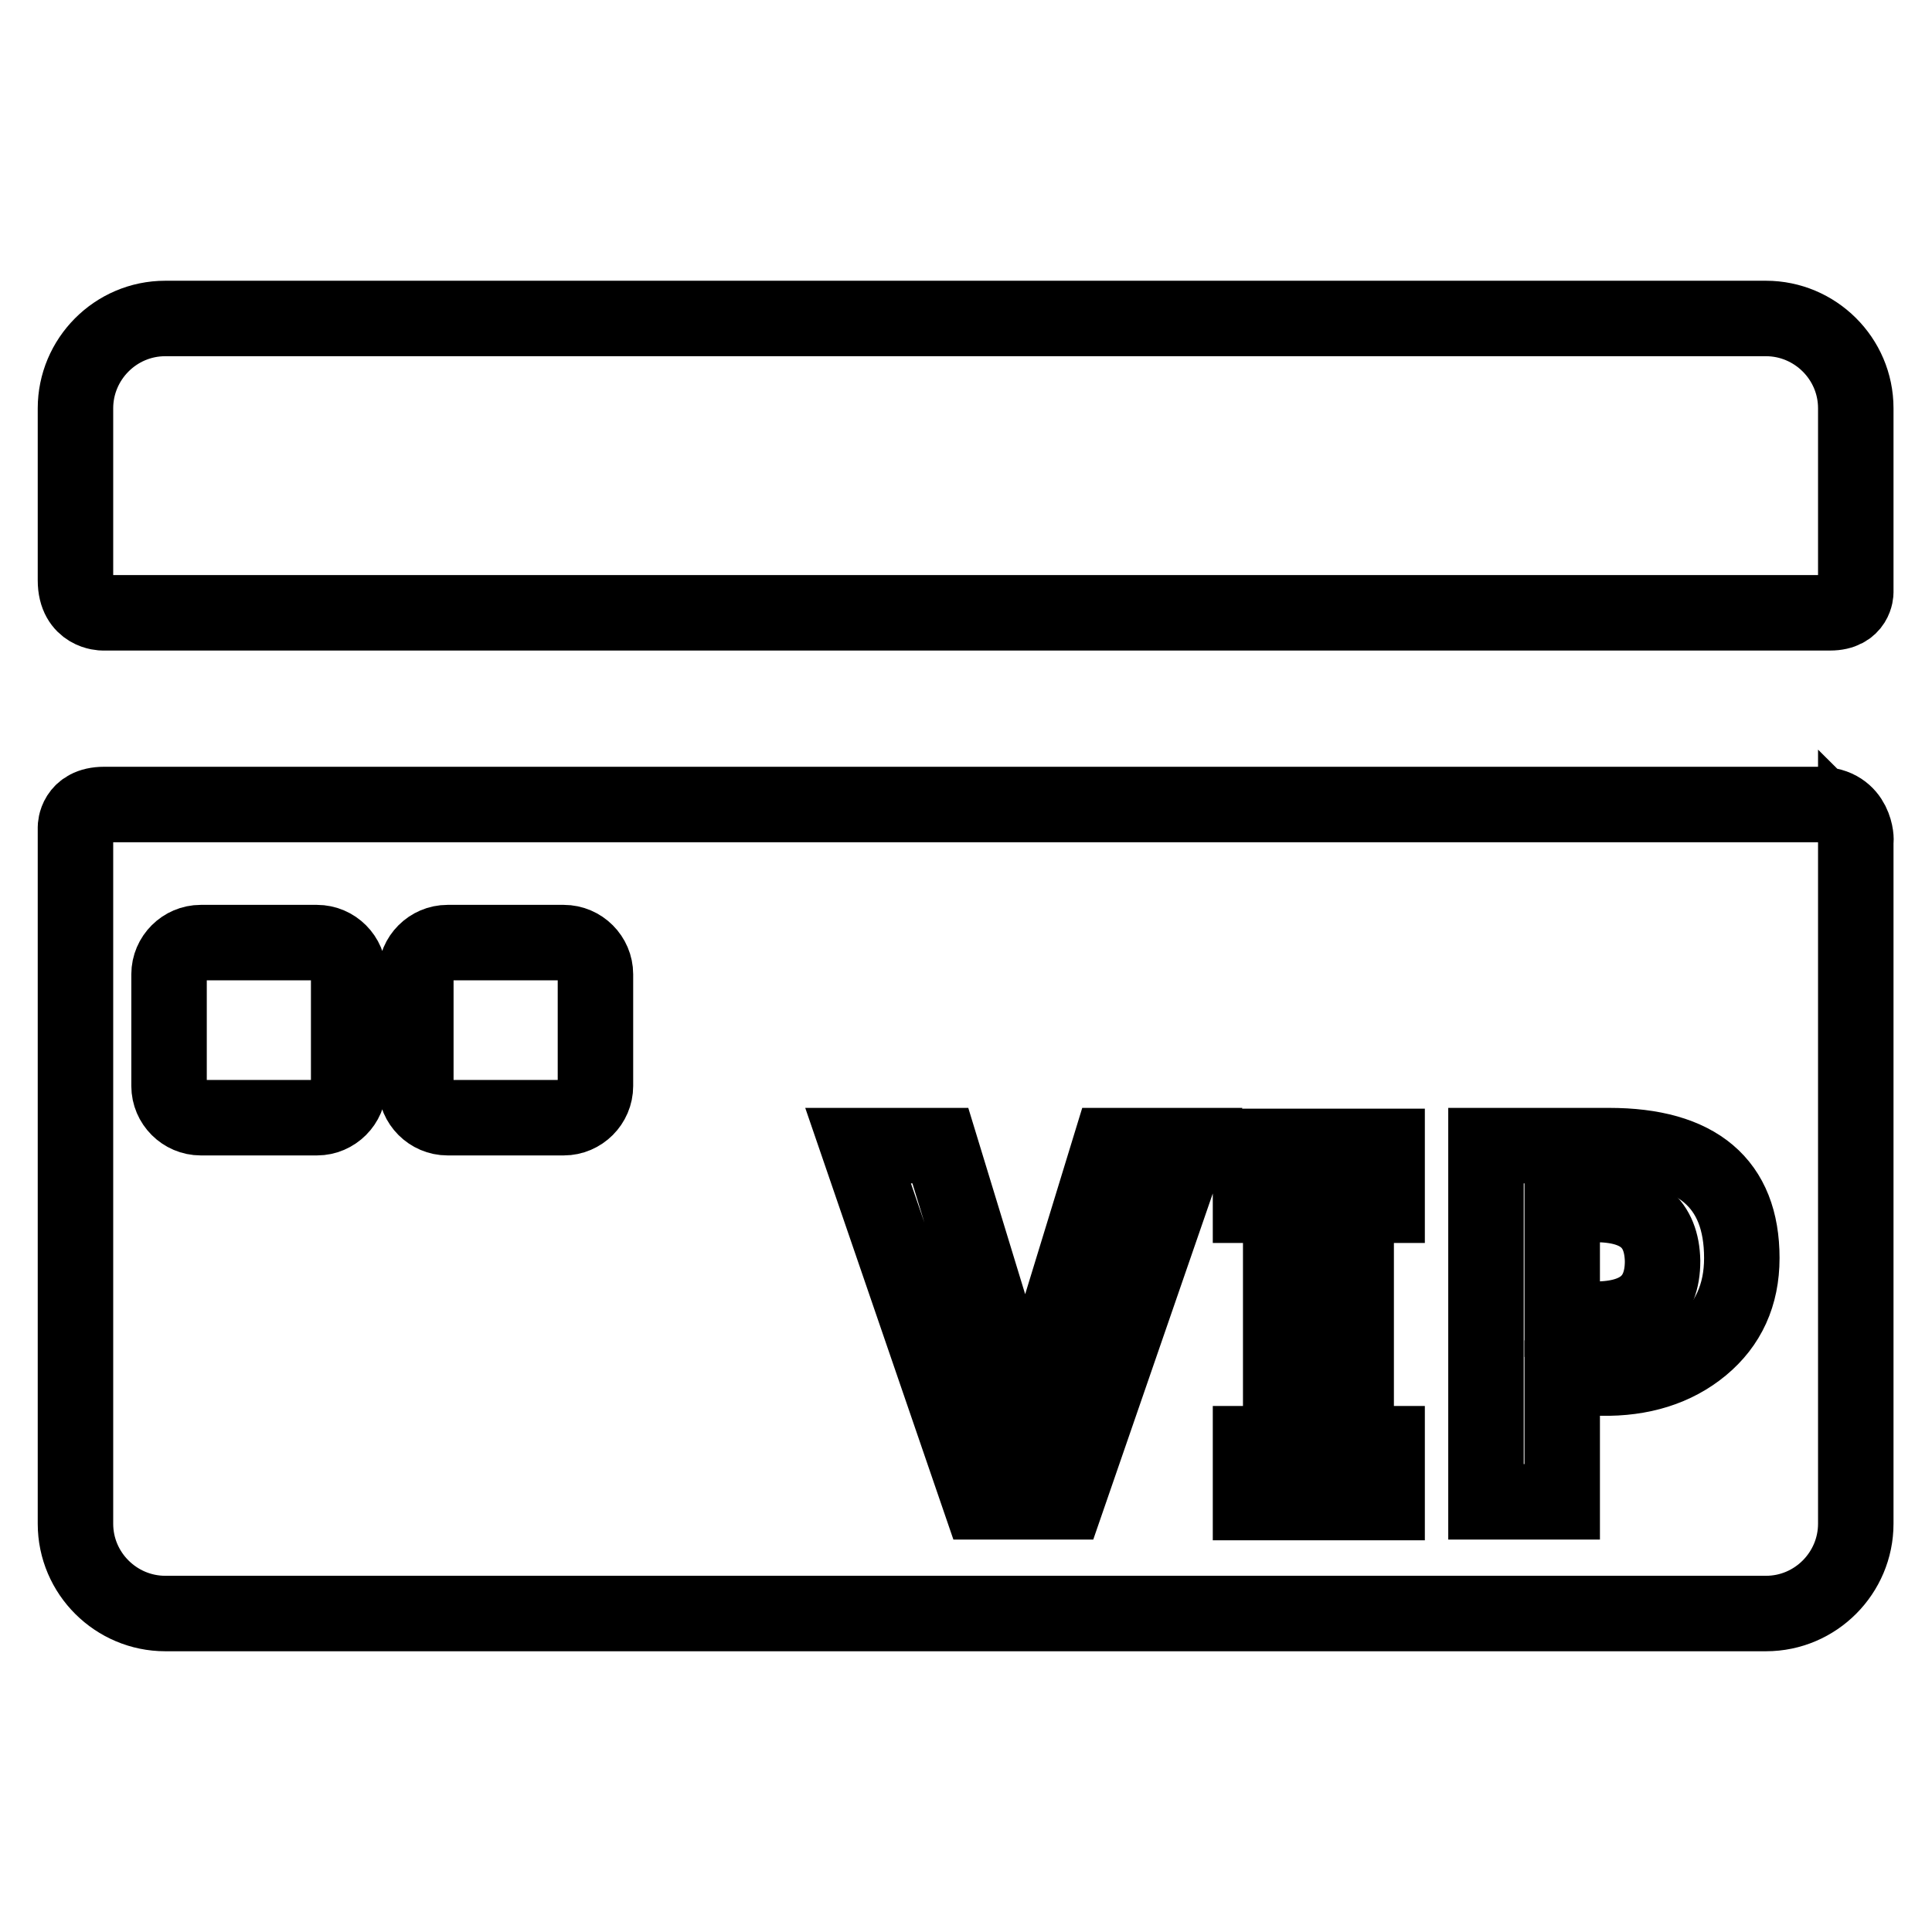 <?xml version="1.0" encoding="utf-8"?>
<!-- Svg Vector Icons : http://www.onlinewebfonts.com/icon -->
<!DOCTYPE svg PUBLIC "-//W3C//DTD SVG 1.1//EN" "http://www.w3.org/Graphics/SVG/1.1/DTD/svg11.dtd">
<svg version="1.1" xmlns="http://www.w3.org/2000/svg" xmlns:xlink="http://www.w3.org/1999/xlink" x="0px" y="0px" viewBox="0 0 256 256" enable-background="new 0 0 256 256" xml:space="preserve">
<g> <path stroke-width="10" fill-opacity="0" stroke="#000000"  d="M13.6,81.2h228.9c3.4,0,3.4-2.7,3.4-2.7V54.1c0-6.6-5.4-11.9-11.9-11.9H21.9c-6.6,0-11.9,5.4-11.9,11.9 v22.8C10,81.2,13.6,81.2,13.6,81.2z M241,106.6H13.8c-3.8,0-3.8,3-3.8,3v92.3c0,6.6,5.4,11.9,11.9,11.9h212.1 c6.6,0,11.9-5.4,11.9-11.9v-90.5C246,111.5,246,106.6,241,106.6z M46.2,143.9c0,2.3-1.9,4.2-4.2,4.2H26.6c-2.3,0-4.2-1.9-4.2-4.2 v-14.8c0-2.3,1.9-4.2,4.2-4.2H42c2.3,0,4.2,1.9,4.2,4.2V143.9L46.2,143.9z M78.9,143.9c0,2.3-1.9,4.2-4.2,4.2H59.3 c-2.3,0-4.2-1.9-4.2-4.2v-14.8c0-2.3,1.9-4.2,4.2-4.2h15.4c2.3,0,4.2,1.9,4.2,4.2V143.9z M141.3,199h-11.4l-16.2-47.2h10.9 l10.2,33.4c0.5,1.6,0.8,3.2,0.9,4.7h0.2c0.2-1.5,0.5-3.1,1-4.8l10.2-33.3h10.5L141.3,199L141.3,199z M183.8,159.7h-4.1v31.6h4.1 v7.8h-18.1v-7.8h4v-31.6h-4v-7.8h18.1V159.7z M225.5,178.4c-3.5,2.9-8,4.3-13.3,4.2H207V199h-10.1v-47.2h16.3 c11.7,0,17.6,5,17.6,14.9C230.8,171.6,229,175.5,225.5,178.4L225.5,178.4z"/> <path stroke-width="10" fill-opacity="0" stroke="#000000"  d="M211.4,159.6H207v15.2h4.4c5.9,0,8.9-2.6,8.9-7.7C220.2,162.1,217.3,159.6,211.4,159.6L211.4,159.6z"/></g>
</svg>